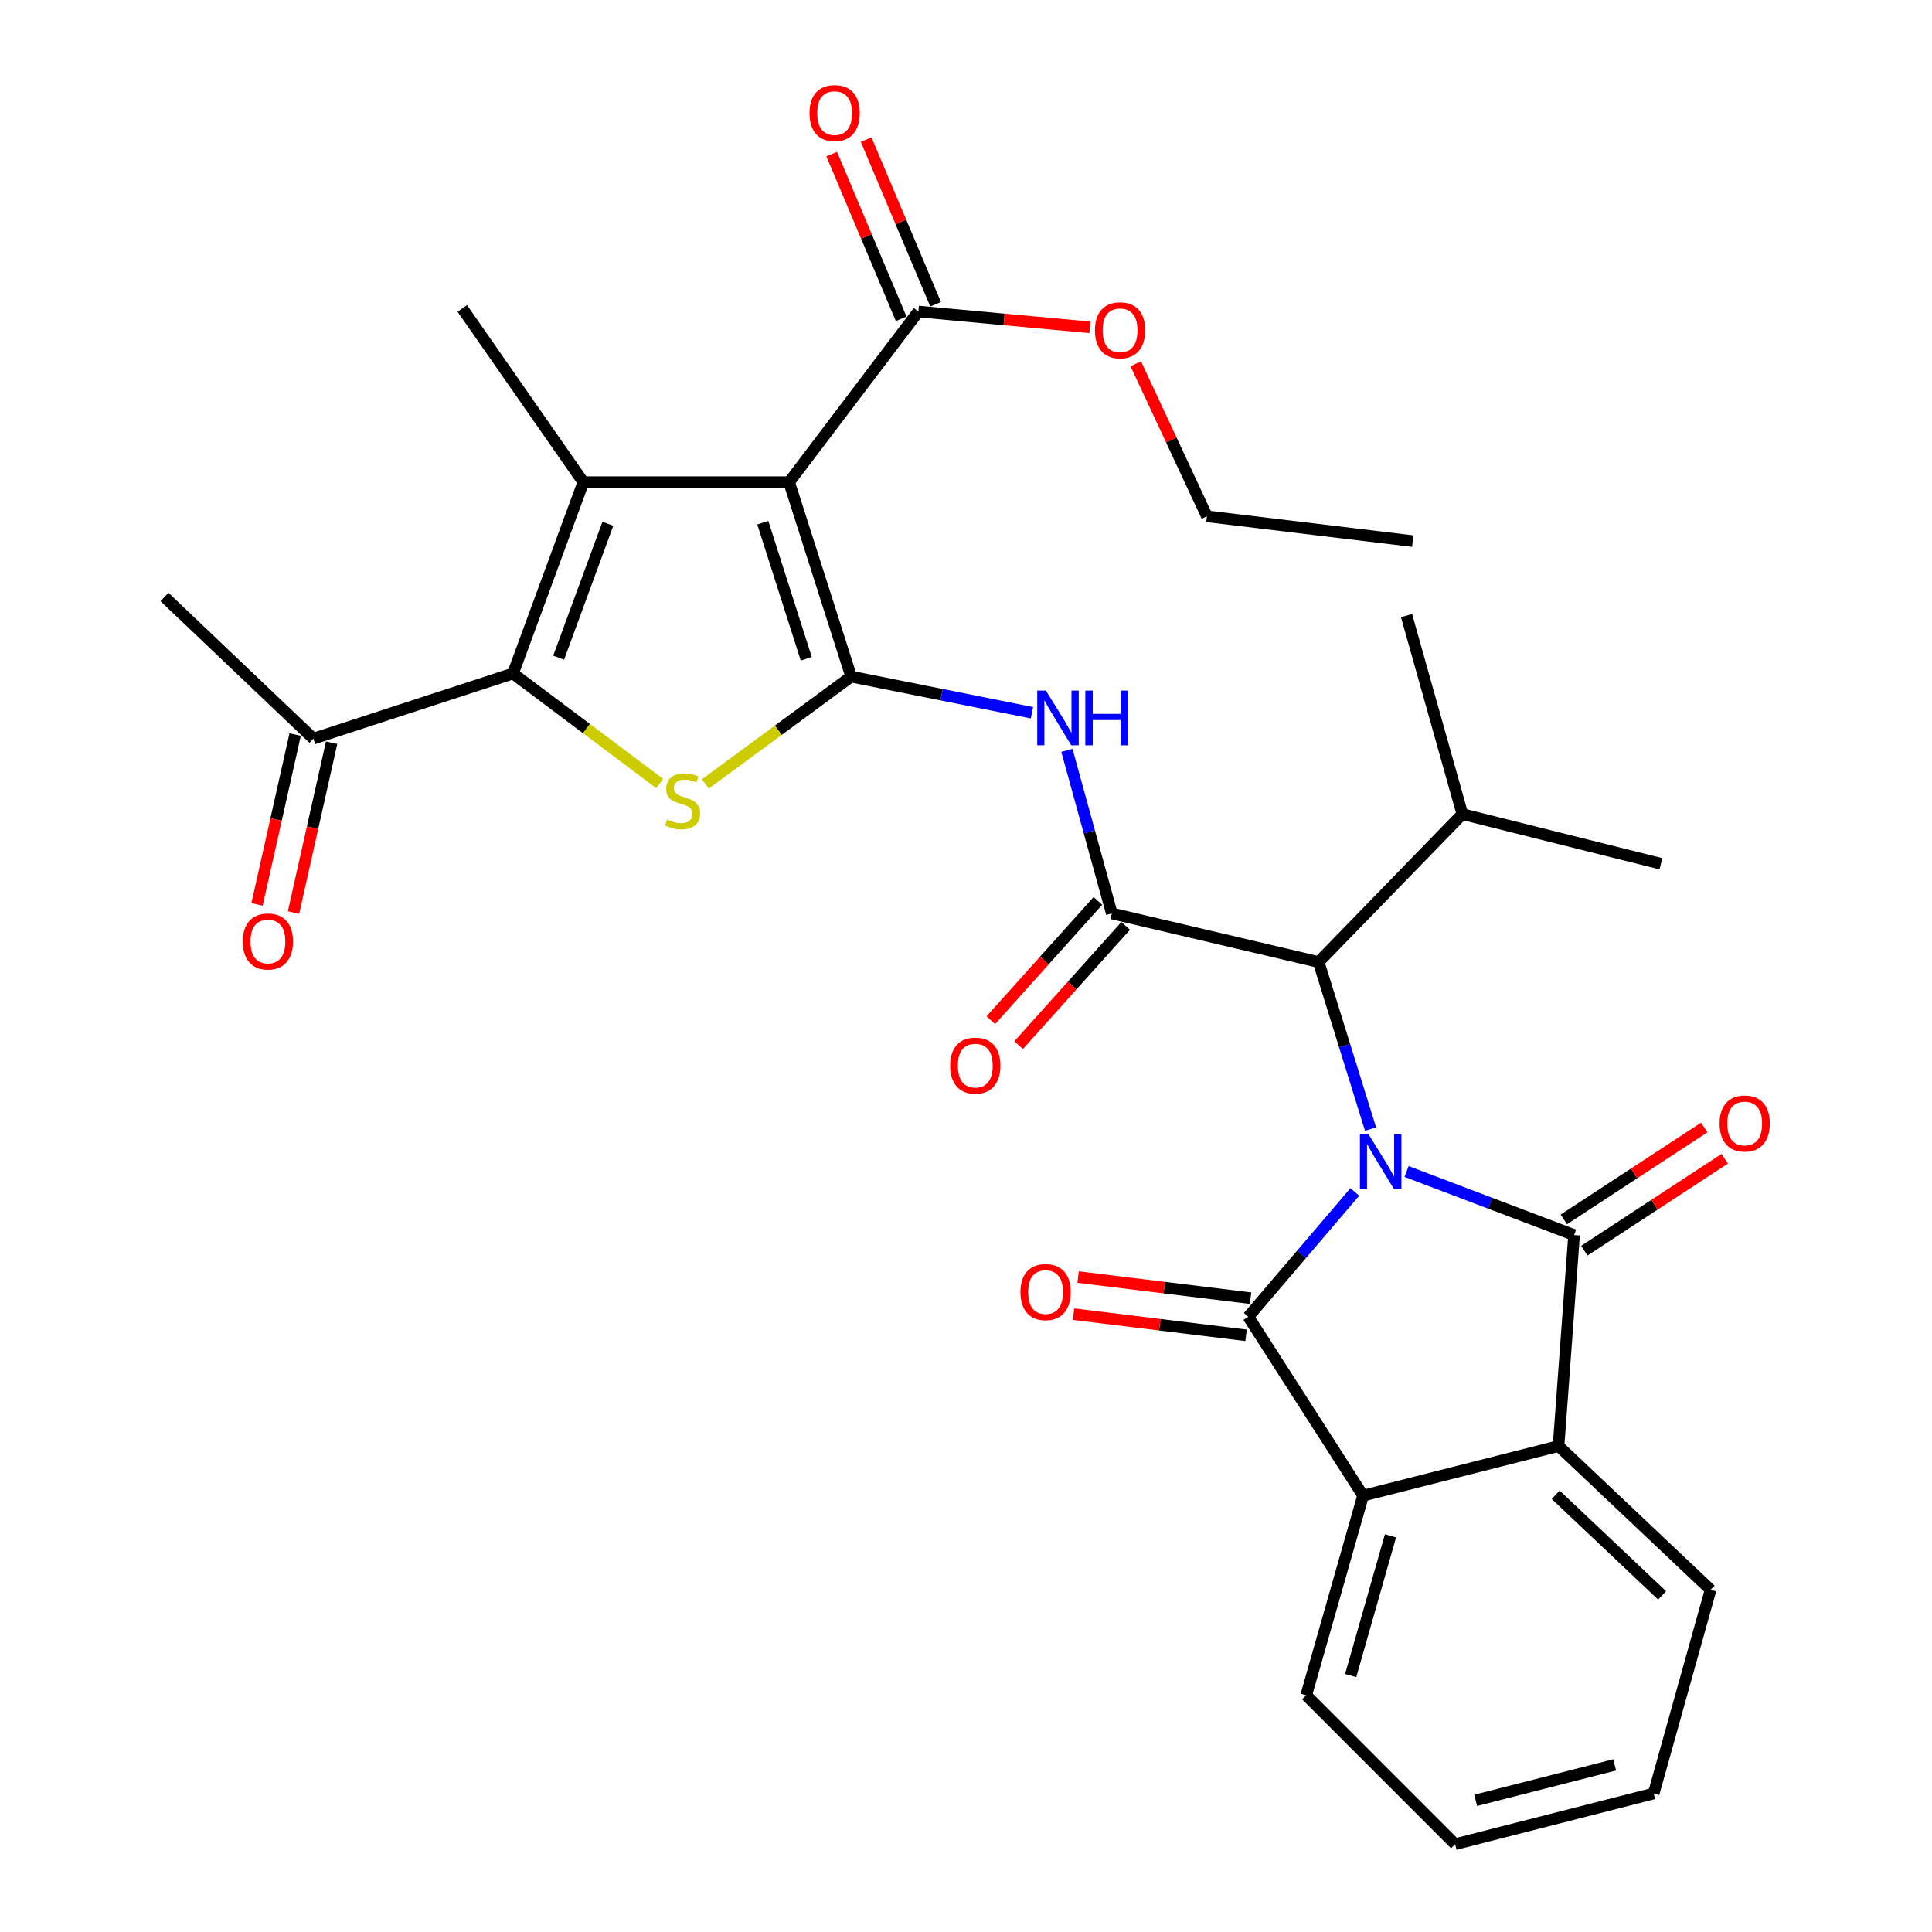 <?xml version='1.0' encoding='iso-8859-1'?>
<svg version='1.1' baseProfile='full'
              xmlns='http://www.w3.org/2000/svg'
                      xmlns:rdkit='http://www.rdkit.org/xml'
                      xmlns:xlink='http://www.w3.org/1999/xlink'
                  xml:space='preserve'
width='1000px' height='1000px' viewBox='0 0 1000 1000'>
<!-- END OF HEADER -->
<rect style='opacity:1.0;fill:#FFFFFF;stroke:none' width='1000' height='1000' x='0' y='0'> </rect>
<path class='bond-2' d='M 701.25,616.949 L 673.686,649.249' style='fill:none;fill-rule:evenodd;stroke:#0000FF;stroke-width:6px;stroke-linecap:butt;stroke-linejoin:miter;stroke-opacity:1' />
<path class='bond-2' d='M 673.686,649.249 L 646.121,681.548' style='fill:none;fill-rule:evenodd;stroke:#000000;stroke-width:6px;stroke-linecap:butt;stroke-linejoin:miter;stroke-opacity:1' />
<path class='bond-3' d='M 728.045,606.363 L 771.39,622.809' style='fill:none;fill-rule:evenodd;stroke:#0000FF;stroke-width:6px;stroke-linecap:butt;stroke-linejoin:miter;stroke-opacity:1' />
<path class='bond-3' d='M 771.39,622.809 L 814.735,639.255' style='fill:none;fill-rule:evenodd;stroke:#000000;stroke-width:6px;stroke-linecap:butt;stroke-linejoin:miter;stroke-opacity:1' />
<path class='bond-11' d='M 709.389,584.407 L 695.957,541.174' style='fill:none;fill-rule:evenodd;stroke:#0000FF;stroke-width:6px;stroke-linecap:butt;stroke-linejoin:miter;stroke-opacity:1' />
<path class='bond-11' d='M 695.957,541.174 L 682.525,497.942' style='fill:none;fill-rule:evenodd;stroke:#000000;stroke-width:6px;stroke-linecap:butt;stroke-linejoin:miter;stroke-opacity:1' />
<path class='bond-0' d='M 440.567,350.201 L 487.357,359.559' style='fill:none;fill-rule:evenodd;stroke:#000000;stroke-width:6px;stroke-linecap:butt;stroke-linejoin:miter;stroke-opacity:1' />
<path class='bond-0' d='M 487.357,359.559 L 534.148,368.917' style='fill:none;fill-rule:evenodd;stroke:#0000FF;stroke-width:6px;stroke-linecap:butt;stroke-linejoin:miter;stroke-opacity:1' />
<path class='bond-1' d='M 440.567,350.201 L 408.442,249.568' style='fill:none;fill-rule:evenodd;stroke:#000000;stroke-width:6px;stroke-linecap:butt;stroke-linejoin:miter;stroke-opacity:1' />
<path class='bond-1' d='M 417.319,340.989 L 394.831,270.546' style='fill:none;fill-rule:evenodd;stroke:#000000;stroke-width:6px;stroke-linecap:butt;stroke-linejoin:miter;stroke-opacity:1' />
<path class='bond-5' d='M 440.567,350.201 L 402.831,377.982' style='fill:none;fill-rule:evenodd;stroke:#000000;stroke-width:6px;stroke-linecap:butt;stroke-linejoin:miter;stroke-opacity:1' />
<path class='bond-5' d='M 402.831,377.982 L 365.094,405.762' style='fill:none;fill-rule:evenodd;stroke:#CCCC00;stroke-width:6px;stroke-linecap:butt;stroke-linejoin:miter;stroke-opacity:1' />
<path class='bond-4' d='M 408.442,249.568 L 301.93,249.568' style='fill:none;fill-rule:evenodd;stroke:#000000;stroke-width:6px;stroke-linecap:butt;stroke-linejoin:miter;stroke-opacity:1' />
<path class='bond-12' d='M 408.442,249.568 L 475.358,161.252' style='fill:none;fill-rule:evenodd;stroke:#000000;stroke-width:6px;stroke-linecap:butt;stroke-linejoin:miter;stroke-opacity:1' />
<path class='bond-10' d='M 646.121,681.548 L 705.525,774.142' style='fill:none;fill-rule:evenodd;stroke:#000000;stroke-width:6px;stroke-linecap:butt;stroke-linejoin:miter;stroke-opacity:1' />
<path class='bond-15' d='M 647.298,671.947 L 602.653,666.478' style='fill:none;fill-rule:evenodd;stroke:#000000;stroke-width:6px;stroke-linecap:butt;stroke-linejoin:miter;stroke-opacity:1' />
<path class='bond-15' d='M 602.653,666.478 L 558.009,661.009' style='fill:none;fill-rule:evenodd;stroke:#FF0000;stroke-width:6px;stroke-linecap:butt;stroke-linejoin:miter;stroke-opacity:1' />
<path class='bond-15' d='M 644.945,691.15 L 600.301,685.681' style='fill:none;fill-rule:evenodd;stroke:#000000;stroke-width:6px;stroke-linecap:butt;stroke-linejoin:miter;stroke-opacity:1' />
<path class='bond-15' d='M 600.301,685.681 L 555.656,680.212' style='fill:none;fill-rule:evenodd;stroke:#FF0000;stroke-width:6px;stroke-linecap:butt;stroke-linejoin:miter;stroke-opacity:1' />
<path class='bond-9' d='M 814.735,639.255 L 806.695,748.465' style='fill:none;fill-rule:evenodd;stroke:#000000;stroke-width:6px;stroke-linecap:butt;stroke-linejoin:miter;stroke-opacity:1' />
<path class='bond-14' d='M 820.033,647.349 L 856.371,623.561' style='fill:none;fill-rule:evenodd;stroke:#000000;stroke-width:6px;stroke-linecap:butt;stroke-linejoin:miter;stroke-opacity:1' />
<path class='bond-14' d='M 856.371,623.561 L 892.709,599.773' style='fill:none;fill-rule:evenodd;stroke:#FF0000;stroke-width:6px;stroke-linecap:butt;stroke-linejoin:miter;stroke-opacity:1' />
<path class='bond-14' d='M 809.437,631.162 L 845.775,607.374' style='fill:none;fill-rule:evenodd;stroke:#000000;stroke-width:6px;stroke-linecap:butt;stroke-linejoin:miter;stroke-opacity:1' />
<path class='bond-14' d='M 845.775,607.374 L 882.113,583.587' style='fill:none;fill-rule:evenodd;stroke:#FF0000;stroke-width:6px;stroke-linecap:butt;stroke-linejoin:miter;stroke-opacity:1' />
<path class='bond-20' d='M 301.93,249.568 L 239.28,159.64' style='fill:none;fill-rule:evenodd;stroke:#000000;stroke-width:6px;stroke-linecap:butt;stroke-linejoin:miter;stroke-opacity:1' />
<path class='bond-33' d='M 301.93,249.568 L 265.527,348.599' style='fill:none;fill-rule:evenodd;stroke:#000000;stroke-width:6px;stroke-linecap:butt;stroke-linejoin:miter;stroke-opacity:1' />
<path class='bond-33' d='M 314.628,271.098 L 289.146,340.42' style='fill:none;fill-rule:evenodd;stroke:#000000;stroke-width:6px;stroke-linecap:butt;stroke-linejoin:miter;stroke-opacity:1' />
<path class='bond-6' d='M 341.482,405.573 L 303.504,377.086' style='fill:none;fill-rule:evenodd;stroke:#CCCC00;stroke-width:6px;stroke-linecap:butt;stroke-linejoin:miter;stroke-opacity:1' />
<path class='bond-6' d='M 303.504,377.086 L 265.527,348.599' style='fill:none;fill-rule:evenodd;stroke:#000000;stroke-width:6px;stroke-linecap:butt;stroke-linejoin:miter;stroke-opacity:1' />
<path class='bond-13' d='M 265.527,348.599 L 162.207,382.316' style='fill:none;fill-rule:evenodd;stroke:#000000;stroke-width:6px;stroke-linecap:butt;stroke-linejoin:miter;stroke-opacity:1' />
<path class='bond-7' d='M 575.454,472.781 L 682.525,497.942' style='fill:none;fill-rule:evenodd;stroke:#000000;stroke-width:6px;stroke-linecap:butt;stroke-linejoin:miter;stroke-opacity:1' />
<path class='bond-8' d='M 575.454,472.781 L 563.844,430.587' style='fill:none;fill-rule:evenodd;stroke:#000000;stroke-width:6px;stroke-linecap:butt;stroke-linejoin:miter;stroke-opacity:1' />
<path class='bond-8' d='M 563.844,430.587 L 552.235,388.394' style='fill:none;fill-rule:evenodd;stroke:#0000FF;stroke-width:6px;stroke-linecap:butt;stroke-linejoin:miter;stroke-opacity:1' />
<path class='bond-16' d='M 568.256,466.319 L 540.547,497.185' style='fill:none;fill-rule:evenodd;stroke:#000000;stroke-width:6px;stroke-linecap:butt;stroke-linejoin:miter;stroke-opacity:1' />
<path class='bond-16' d='M 540.547,497.185 L 512.838,528.051' style='fill:none;fill-rule:evenodd;stroke:#FF0000;stroke-width:6px;stroke-linecap:butt;stroke-linejoin:miter;stroke-opacity:1' />
<path class='bond-16' d='M 582.652,479.243 L 554.943,510.109' style='fill:none;fill-rule:evenodd;stroke:#000000;stroke-width:6px;stroke-linecap:butt;stroke-linejoin:miter;stroke-opacity:1' />
<path class='bond-16' d='M 554.943,510.109 L 527.235,540.975' style='fill:none;fill-rule:evenodd;stroke:#FF0000;stroke-width:6px;stroke-linecap:butt;stroke-linejoin:miter;stroke-opacity:1' />
<path class='bond-22' d='M 806.695,748.465 L 885.402,822.862' style='fill:none;fill-rule:evenodd;stroke:#000000;stroke-width:6px;stroke-linecap:butt;stroke-linejoin:miter;stroke-opacity:1' />
<path class='bond-22' d='M 805.212,773.684 L 860.307,825.762' style='fill:none;fill-rule:evenodd;stroke:#000000;stroke-width:6px;stroke-linecap:butt;stroke-linejoin:miter;stroke-opacity:1' />
<path class='bond-31' d='M 806.695,748.465 L 705.525,774.142' style='fill:none;fill-rule:evenodd;stroke:#000000;stroke-width:6px;stroke-linecap:butt;stroke-linejoin:miter;stroke-opacity:1' />
<path class='bond-23' d='M 705.525,774.142 L 676.097,877.451' style='fill:none;fill-rule:evenodd;stroke:#000000;stroke-width:6px;stroke-linecap:butt;stroke-linejoin:miter;stroke-opacity:1' />
<path class='bond-23' d='M 719.717,794.938 L 699.118,867.254' style='fill:none;fill-rule:evenodd;stroke:#000000;stroke-width:6px;stroke-linecap:butt;stroke-linejoin:miter;stroke-opacity:1' />
<path class='bond-19' d='M 682.525,497.942 L 756.922,421.395' style='fill:none;fill-rule:evenodd;stroke:#000000;stroke-width:6px;stroke-linecap:butt;stroke-linejoin:miter;stroke-opacity:1' />
<path class='bond-17' d='M 484.271,157.493 L 466.294,114.876' style='fill:none;fill-rule:evenodd;stroke:#000000;stroke-width:6px;stroke-linecap:butt;stroke-linejoin:miter;stroke-opacity:1' />
<path class='bond-17' d='M 466.294,114.876 L 448.317,72.259' style='fill:none;fill-rule:evenodd;stroke:#FF0000;stroke-width:6px;stroke-linecap:butt;stroke-linejoin:miter;stroke-opacity:1' />
<path class='bond-17' d='M 466.446,165.012 L 448.469,122.395' style='fill:none;fill-rule:evenodd;stroke:#000000;stroke-width:6px;stroke-linecap:butt;stroke-linejoin:miter;stroke-opacity:1' />
<path class='bond-17' d='M 448.469,122.395 L 430.491,79.779' style='fill:none;fill-rule:evenodd;stroke:#FF0000;stroke-width:6px;stroke-linecap:butt;stroke-linejoin:miter;stroke-opacity:1' />
<path class='bond-21' d='M 475.358,161.252 L 519.74,165.347' style='fill:none;fill-rule:evenodd;stroke:#000000;stroke-width:6px;stroke-linecap:butt;stroke-linejoin:miter;stroke-opacity:1' />
<path class='bond-21' d='M 519.74,165.347 L 564.122,169.441' style='fill:none;fill-rule:evenodd;stroke:#FF0000;stroke-width:6px;stroke-linecap:butt;stroke-linejoin:miter;stroke-opacity:1' />
<path class='bond-18' d='M 152.769,380.198 L 142.907,424.155' style='fill:none;fill-rule:evenodd;stroke:#000000;stroke-width:6px;stroke-linecap:butt;stroke-linejoin:miter;stroke-opacity:1' />
<path class='bond-18' d='M 142.907,424.155 L 133.046,468.111' style='fill:none;fill-rule:evenodd;stroke:#FF0000;stroke-width:6px;stroke-linecap:butt;stroke-linejoin:miter;stroke-opacity:1' />
<path class='bond-18' d='M 171.646,384.433 L 161.785,428.389' style='fill:none;fill-rule:evenodd;stroke:#000000;stroke-width:6px;stroke-linecap:butt;stroke-linejoin:miter;stroke-opacity:1' />
<path class='bond-18' d='M 161.785,428.389 L 151.923,472.346' style='fill:none;fill-rule:evenodd;stroke:#FF0000;stroke-width:6px;stroke-linecap:butt;stroke-linejoin:miter;stroke-opacity:1' />
<path class='bond-24' d='M 162.207,382.316 L 85.134,308.993' style='fill:none;fill-rule:evenodd;stroke:#000000;stroke-width:6px;stroke-linecap:butt;stroke-linejoin:miter;stroke-opacity:1' />
<path class='bond-25' d='M 756.922,421.395 L 728.021,318.623' style='fill:none;fill-rule:evenodd;stroke:#000000;stroke-width:6px;stroke-linecap:butt;stroke-linejoin:miter;stroke-opacity:1' />
<path class='bond-26' d='M 756.922,421.395 L 859.693,447.083' style='fill:none;fill-rule:evenodd;stroke:#000000;stroke-width:6px;stroke-linecap:butt;stroke-linejoin:miter;stroke-opacity:1' />
<path class='bond-27' d='M 587.869,188.301 L 606.285,227.769' style='fill:none;fill-rule:evenodd;stroke:#FF0000;stroke-width:6px;stroke-linecap:butt;stroke-linejoin:miter;stroke-opacity:1' />
<path class='bond-27' d='M 606.285,227.769 L 624.701,267.238' style='fill:none;fill-rule:evenodd;stroke:#000000;stroke-width:6px;stroke-linecap:butt;stroke-linejoin:miter;stroke-opacity:1' />
<path class='bond-29' d='M 885.402,822.862 L 855.942,928.31' style='fill:none;fill-rule:evenodd;stroke:#000000;stroke-width:6px;stroke-linecap:butt;stroke-linejoin:miter;stroke-opacity:1' />
<path class='bond-28' d='M 676.097,877.451 L 753.171,954.545' style='fill:none;fill-rule:evenodd;stroke:#000000;stroke-width:6px;stroke-linecap:butt;stroke-linejoin:miter;stroke-opacity:1' />
<path class='bond-30' d='M 624.701,267.238 L 731.234,280.081' style='fill:none;fill-rule:evenodd;stroke:#000000;stroke-width:6px;stroke-linecap:butt;stroke-linejoin:miter;stroke-opacity:1' />
<path class='bond-32' d='M 753.171,954.545 L 855.942,928.31' style='fill:none;fill-rule:evenodd;stroke:#000000;stroke-width:6px;stroke-linecap:butt;stroke-linejoin:miter;stroke-opacity:1' />
<path class='bond-32' d='M 763.801,931.865 L 835.741,913.5' style='fill:none;fill-rule:evenodd;stroke:#000000;stroke-width:6px;stroke-linecap:butt;stroke-linejoin:miter;stroke-opacity:1' />
<path  class='atom-0' d='M 708.369 587.112
L 717.649 602.112
Q 718.569 603.592, 720.049 606.272
Q 721.529 608.952, 721.609 609.112
L 721.609 587.112
L 725.369 587.112
L 725.369 615.432
L 721.489 615.432
L 711.529 599.032
Q 710.369 597.112, 709.129 594.912
Q 707.929 592.712, 707.569 592.032
L 707.569 615.432
L 703.889 615.432
L 703.889 587.112
L 708.369 587.112
' fill='#0000FF'/>
<path  class='atom-6' d='M 345.305 424.161
Q 345.625 424.281, 346.945 424.841
Q 348.265 425.401, 349.705 425.761
Q 351.185 426.081, 352.625 426.081
Q 355.305 426.081, 356.865 424.801
Q 358.425 423.481, 358.425 421.201
Q 358.425 419.641, 357.625 418.681
Q 356.865 417.721, 355.665 417.201
Q 354.465 416.681, 352.465 416.081
Q 349.945 415.321, 348.425 414.601
Q 346.945 413.881, 345.865 412.361
Q 344.825 410.841, 344.825 408.281
Q 344.825 404.721, 347.225 402.521
Q 349.665 400.321, 354.465 400.321
Q 357.745 400.321, 361.465 401.881
L 360.545 404.961
Q 357.145 403.561, 354.585 403.561
Q 351.825 403.561, 350.305 404.721
Q 348.785 405.841, 348.825 407.801
Q 348.825 409.321, 349.585 410.241
Q 350.385 411.161, 351.505 411.681
Q 352.665 412.201, 354.585 412.801
Q 357.145 413.601, 358.665 414.401
Q 360.185 415.201, 361.265 416.841
Q 362.385 418.441, 362.385 421.201
Q 362.385 425.121, 359.745 427.241
Q 357.145 429.321, 352.785 429.321
Q 350.265 429.321, 348.345 428.761
Q 346.465 428.241, 344.225 427.321
L 345.305 424.161
' fill='#CCCC00'/>
<path  class='atom-9' d='M 541.357 357.451
L 550.637 372.451
Q 551.557 373.931, 553.037 376.611
Q 554.517 379.291, 554.597 379.451
L 554.597 357.451
L 558.357 357.451
L 558.357 385.771
L 554.477 385.771
L 544.517 369.371
Q 543.357 367.451, 542.117 365.251
Q 540.917 363.051, 540.557 362.371
L 540.557 385.771
L 536.877 385.771
L 536.877 357.451
L 541.357 357.451
' fill='#0000FF'/>
<path  class='atom-9' d='M 561.757 357.451
L 565.597 357.451
L 565.597 369.491
L 580.077 369.491
L 580.077 357.451
L 583.917 357.451
L 583.917 385.771
L 580.077 385.771
L 580.077 372.691
L 565.597 372.691
L 565.597 385.771
L 561.757 385.771
L 561.757 357.451
' fill='#0000FF'/>
<path  class='atom-15' d='M 890.05 581.522
Q 890.05 574.722, 893.41 570.922
Q 896.77 567.122, 903.05 567.122
Q 909.33 567.122, 912.69 570.922
Q 916.05 574.722, 916.05 581.522
Q 916.05 588.402, 912.65 592.322
Q 909.25 596.202, 903.05 596.202
Q 896.81 596.202, 893.41 592.322
Q 890.05 588.442, 890.05 581.522
M 903.05 593.002
Q 907.37 593.002, 909.69 590.122
Q 912.05 587.202, 912.05 581.522
Q 912.05 575.962, 909.69 573.162
Q 907.37 570.322, 903.05 570.322
Q 898.73 570.322, 896.37 573.122
Q 894.05 575.922, 894.05 581.522
Q 894.05 587.242, 896.37 590.122
Q 898.73 593.002, 903.05 593.002
' fill='#FF0000'/>
<path  class='atom-16' d='M 528.189 668.774
Q 528.189 661.974, 531.549 658.174
Q 534.909 654.374, 541.189 654.374
Q 547.469 654.374, 550.829 658.174
Q 554.189 661.974, 554.189 668.774
Q 554.189 675.654, 550.789 679.574
Q 547.389 683.454, 541.189 683.454
Q 534.949 683.454, 531.549 679.574
Q 528.189 675.694, 528.189 668.774
M 541.189 680.254
Q 545.509 680.254, 547.829 677.374
Q 550.189 674.454, 550.189 668.774
Q 550.189 663.214, 547.829 660.414
Q 545.509 657.574, 541.189 657.574
Q 536.869 657.574, 534.509 660.374
Q 532.189 663.174, 532.189 668.774
Q 532.189 674.494, 534.509 677.374
Q 536.869 680.254, 541.189 680.254
' fill='#FF0000'/>
<path  class='atom-17' d='M 491.808 551.557
Q 491.808 544.757, 495.168 540.957
Q 498.528 537.157, 504.808 537.157
Q 511.088 537.157, 514.448 540.957
Q 517.808 544.757, 517.808 551.557
Q 517.808 558.437, 514.408 562.357
Q 511.008 566.237, 504.808 566.237
Q 498.568 566.237, 495.168 562.357
Q 491.808 558.477, 491.808 551.557
M 504.808 563.037
Q 509.128 563.037, 511.448 560.157
Q 513.808 557.237, 513.808 551.557
Q 513.808 545.997, 511.448 543.197
Q 509.128 540.357, 504.808 540.357
Q 500.488 540.357, 498.128 543.157
Q 495.808 545.957, 495.808 551.557
Q 495.808 557.277, 498.128 560.157
Q 500.488 563.037, 504.808 563.037
' fill='#FF0000'/>
<path  class='atom-18' d='M 419.001 58.55
Q 419.001 51.75, 422.361 47.95
Q 425.721 44.15, 432.001 44.15
Q 438.281 44.15, 441.641 47.95
Q 445.001 51.75, 445.001 58.55
Q 445.001 65.43, 441.601 69.35
Q 438.201 73.23, 432.001 73.23
Q 425.761 73.23, 422.361 69.35
Q 419.001 65.47, 419.001 58.55
M 432.001 70.03
Q 436.321 70.03, 438.641 67.15
Q 441.001 64.23, 441.001 58.55
Q 441.001 52.99, 438.641 50.19
Q 436.321 47.35, 432.001 47.35
Q 427.681 47.35, 425.321 50.15
Q 423.001 52.95, 423.001 58.55
Q 423.001 64.27, 425.321 67.15
Q 427.681 70.03, 432.001 70.03
' fill='#FF0000'/>
<path  class='atom-19' d='M 125.669 487.317
Q 125.669 480.517, 129.029 476.717
Q 132.389 472.917, 138.669 472.917
Q 144.949 472.917, 148.309 476.717
Q 151.669 480.517, 151.669 487.317
Q 151.669 494.197, 148.269 498.117
Q 144.869 501.997, 138.669 501.997
Q 132.429 501.997, 129.029 498.117
Q 125.669 494.237, 125.669 487.317
M 138.669 498.797
Q 142.989 498.797, 145.309 495.917
Q 147.669 492.997, 147.669 487.317
Q 147.669 481.757, 145.309 478.957
Q 142.989 476.117, 138.669 476.117
Q 134.349 476.117, 131.989 478.917
Q 129.669 481.717, 129.669 487.317
Q 129.669 493.037, 131.989 495.917
Q 134.349 498.797, 138.669 498.797
' fill='#FF0000'/>
<path  class='atom-22' d='M 566.742 170.963
Q 566.742 164.163, 570.102 160.363
Q 573.462 156.563, 579.742 156.563
Q 586.022 156.563, 589.382 160.363
Q 592.742 164.163, 592.742 170.963
Q 592.742 177.843, 589.342 181.763
Q 585.942 185.643, 579.742 185.643
Q 573.502 185.643, 570.102 181.763
Q 566.742 177.883, 566.742 170.963
M 579.742 182.443
Q 584.062 182.443, 586.382 179.563
Q 588.742 176.643, 588.742 170.963
Q 588.742 165.403, 586.382 162.603
Q 584.062 159.763, 579.742 159.763
Q 575.422 159.763, 573.062 162.563
Q 570.742 165.363, 570.742 170.963
Q 570.742 176.683, 573.062 179.563
Q 575.422 182.443, 579.742 182.443
' fill='#FF0000'/>
</svg>
